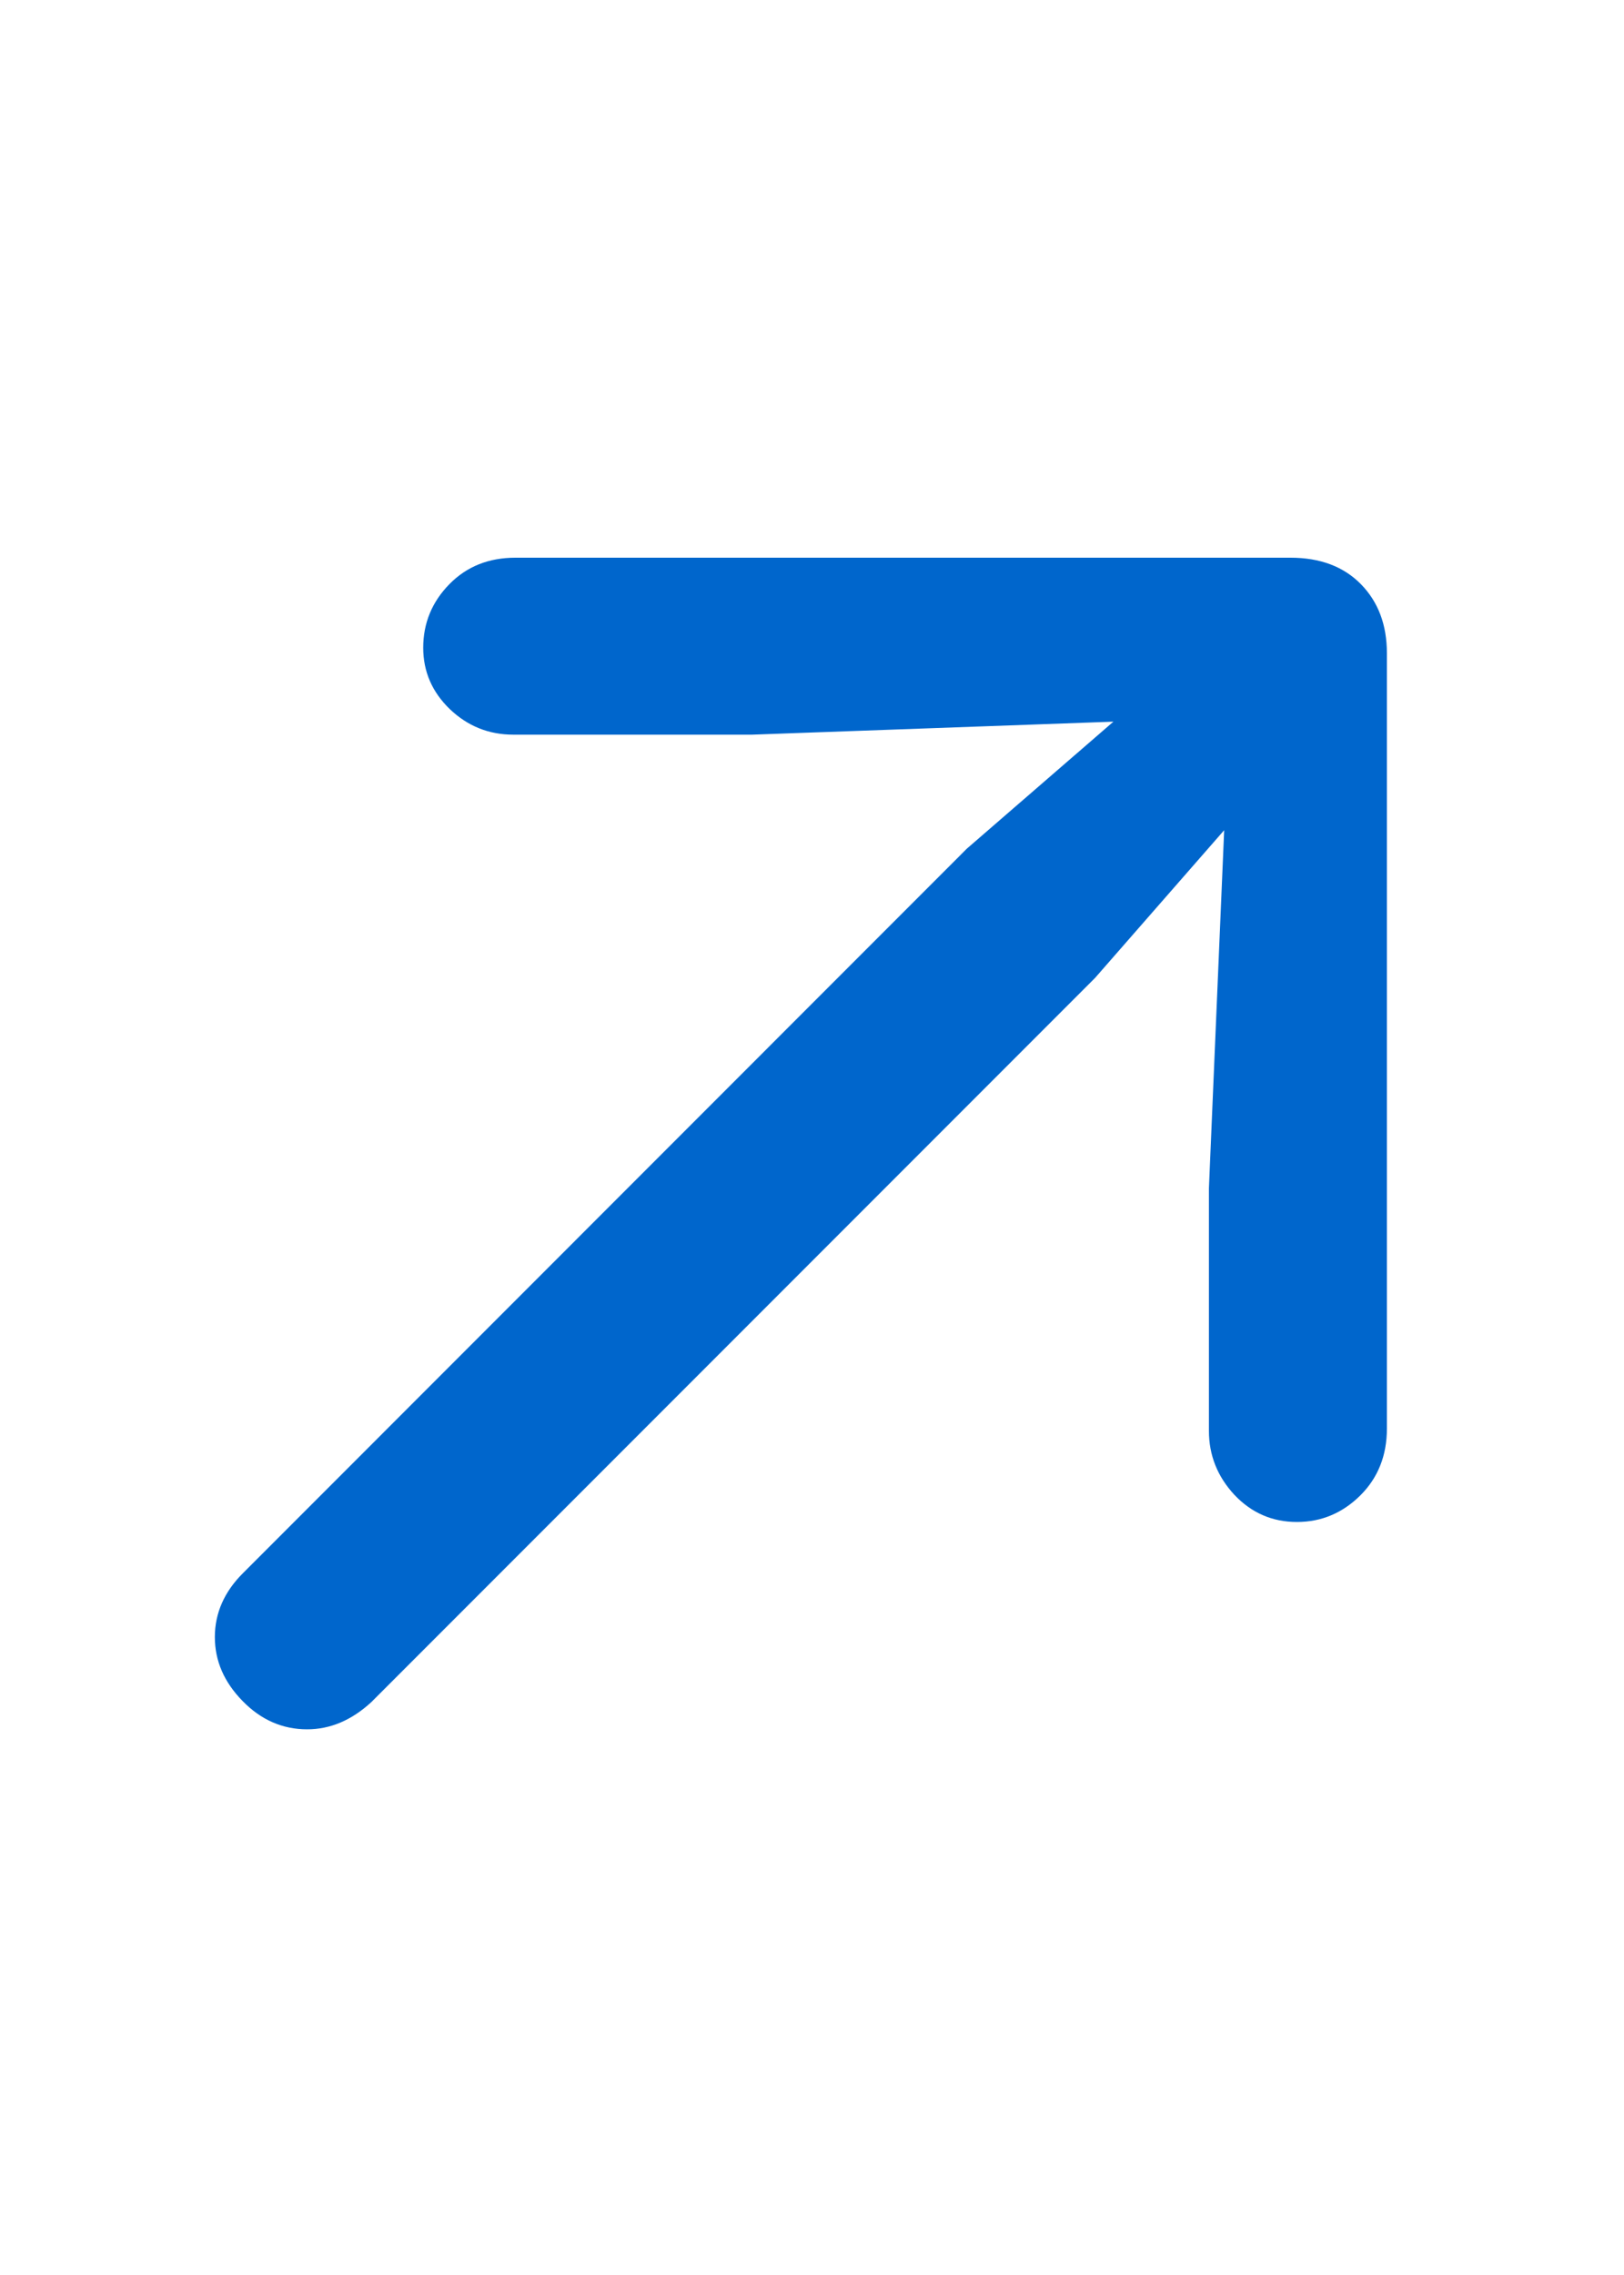 <?xml version="1.0" encoding="UTF-8"?> <svg xmlns="http://www.w3.org/2000/svg" width="10" height="14" viewBox="0 0 10 14" fill="none"><path d="M8.54 8.791C8.54 8.956 8.486 9.093 8.377 9.202C8.267 9.311 8.137 9.366 7.986 9.366C7.834 9.366 7.706 9.31 7.601 9.199C7.497 9.087 7.444 8.956 7.444 8.804V7.314L7.538 5.109L6.743 6.018L2.286 10.475C2.165 10.586 2.034 10.642 1.891 10.642C1.74 10.642 1.607 10.584 1.494 10.468C1.38 10.352 1.323 10.221 1.323 10.074C1.323 9.927 1.381 9.795 1.497 9.68L5.954 5.222L6.856 4.441L4.631 4.521H3.161C3.009 4.521 2.879 4.468 2.77 4.364C2.661 4.259 2.606 4.133 2.606 3.986C2.606 3.835 2.66 3.704 2.767 3.595C2.874 3.486 3.009 3.432 3.174 3.432H7.946C8.128 3.432 8.273 3.486 8.38 3.595C8.487 3.704 8.54 3.846 8.54 4.02V8.791Z" fill="#0066CC"></path></svg> 